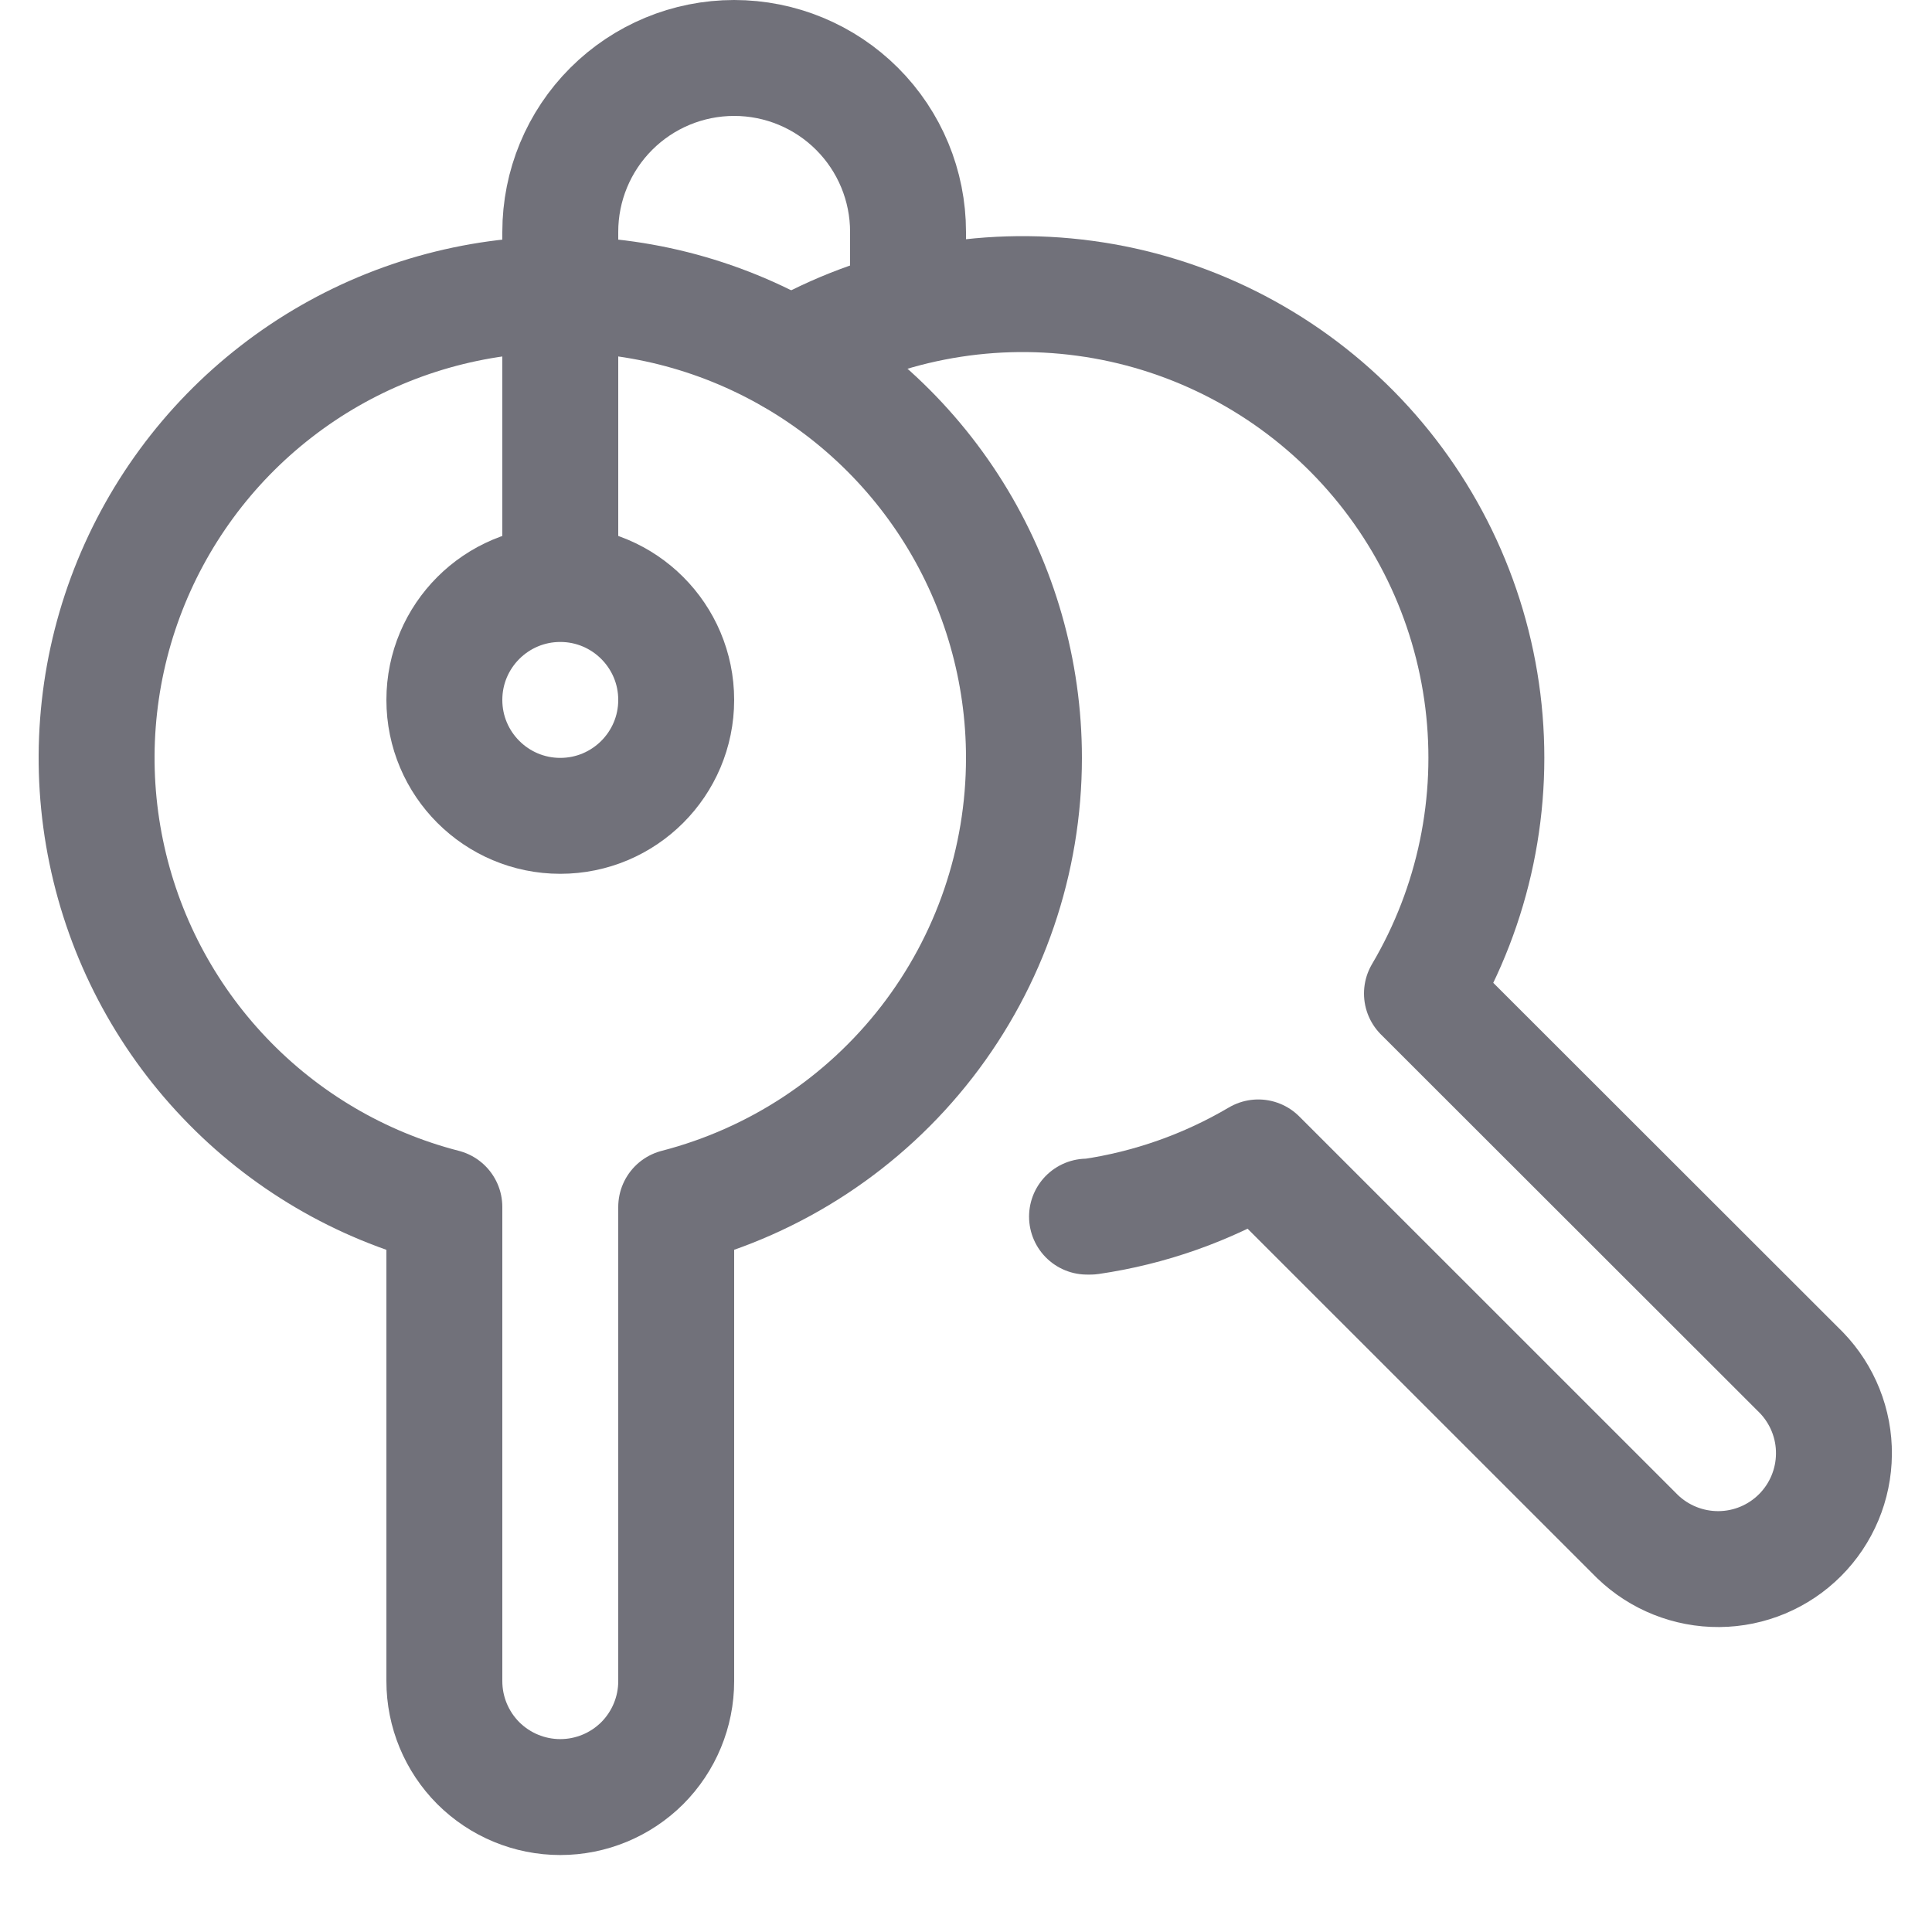<?xml version="1.0" encoding="utf-8"?><!-- Uploaded to: SVG Repo, www.svgrepo.com, Generator: SVG Repo Mixer Tools -->
<svg width="800px" height="800px" viewBox="-0.5 0 25 25" fill="none" xmlns="http://www.w3.org/2000/svg">
<path d="M12.75 9.807C12.75 8.685 12.435 7.585 11.841 6.633C11.247 5.681 10.398 4.915 9.39 4.421C8.383 3.927 7.257 3.726 6.141 3.84C5.024 3.954 3.962 4.378 3.075 5.066C2.188 5.753 1.512 6.675 1.122 7.728C0.733 8.78 0.647 9.921 0.874 11.02C1.1 12.119 1.63 13.132 2.404 13.945C3.177 14.758 4.163 15.338 5.25 15.618V21.754C5.25 22.152 5.408 22.533 5.689 22.815C5.971 23.096 6.352 23.254 6.75 23.254C7.148 23.254 7.529 23.096 7.811 22.815C8.092 22.533 8.25 22.152 8.25 21.754V15.618C9.538 15.285 10.679 14.534 11.494 13.482C12.309 12.43 12.75 11.137 12.75 9.807V9.807Z" stroke="#71717A" stroke-width="1.5" stroke-linecap="round" stroke-linejoin="round"/>
<path d="M9.741 4.605C10.89 3.944 12.225 3.682 13.538 3.86C14.851 4.037 16.068 4.645 17 5.587C17.931 6.529 18.525 7.753 18.688 9.068C18.851 10.383 18.574 11.715 17.9 12.856L22.81 17.762C23.083 18.045 23.235 18.424 23.231 18.817C23.228 19.21 23.07 19.587 22.792 19.865C22.514 20.143 22.138 20.301 21.744 20.304C21.351 20.307 20.972 20.156 20.689 19.883L15.782 14.977C15.114 15.371 14.377 15.631 13.61 15.743H13.566" stroke="#71717A" stroke-width="1.5" stroke-linecap="round" stroke-linejoin="round"/>
<path d="M6.75 10.557C7.578 10.557 8.25 9.885 8.25 9.057C8.25 8.229 7.578 7.557 6.75 7.557C5.922 7.557 5.25 8.229 5.25 9.057C5.25 9.885 5.922 10.557 6.75 10.557Z" stroke="#71717A" stroke-width="1.5" stroke-linecap="round" stroke-linejoin="round"/>
<path d="M6.75 7.406V3C6.75 2.403 6.987 1.831 7.409 1.409C7.831 0.987 8.403 0.75 9 0.75C9.597 0.75 10.169 0.987 10.591 1.409C11.013 1.831 11.25 2.403 11.25 3V3.766" stroke="#71717A" stroke-width="1.5" stroke-linecap="round" stroke-linejoin="round"/>
</svg>